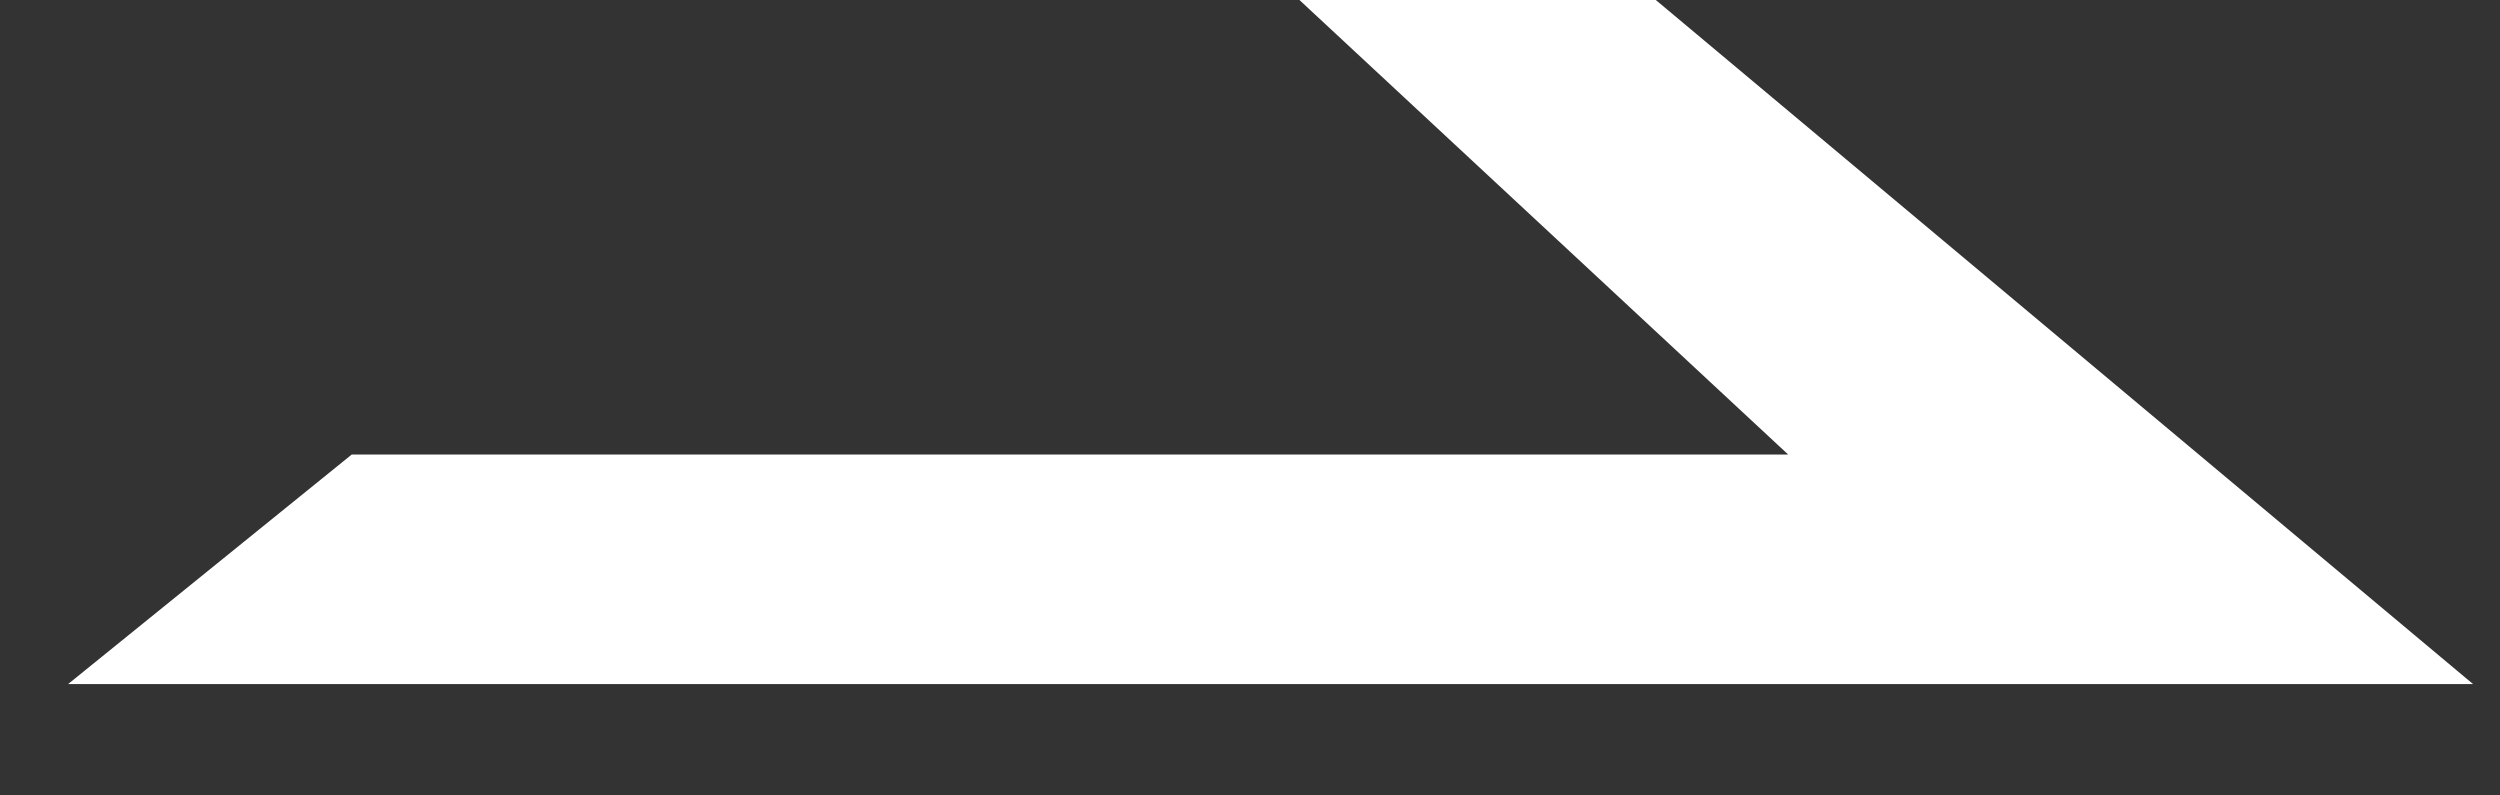 <?xml version="1.0" encoding="UTF-8"?>
<svg width="22px" height="7px" viewBox="0 0 22 7" version="1.1" xmlns="http://www.w3.org/2000/svg" xmlns:xlink="http://www.w3.org/1999/xlink">
    <rect x="0" y="0" width="22" height="7" fill="#333333" stroke="none"/>
    <!-- Generator: Sketch 53.1 (72631) - https://sketchapp.com -->
    <title>Combined Shape</title>
    <desc>Created with Sketch.</desc>
    <g id="v10" stroke="none" stroke-width="1" fill="none" fill-rule="evenodd">
        <g id="1.01-Landing" transform="translate(-867, -1677)" fill="#FFFFFF">
            <g id="Group" transform="translate(0, 1033)">
                <g id="Group-3">
                    <g id="Group-4" transform="translate(745, 250)">
                        <g id="Group-13" transform="translate(0, 368)">
                            <g id="Group-10" transform="translate(30, 13)">
                                <g id="Group-8" transform="translate(92, 13)">
                                    <polygon id="Combined-Shape" points="15.736 4 11.435 -4.53859172e-13 14.571 8.8817842e-16 21.763 6.02 0.599 6.02 3.095 4"></polygon>
                                </g>
                            </g>
                        </g>
                    </g>
                </g>
            </g>
        </g>
    </g>
</svg>
